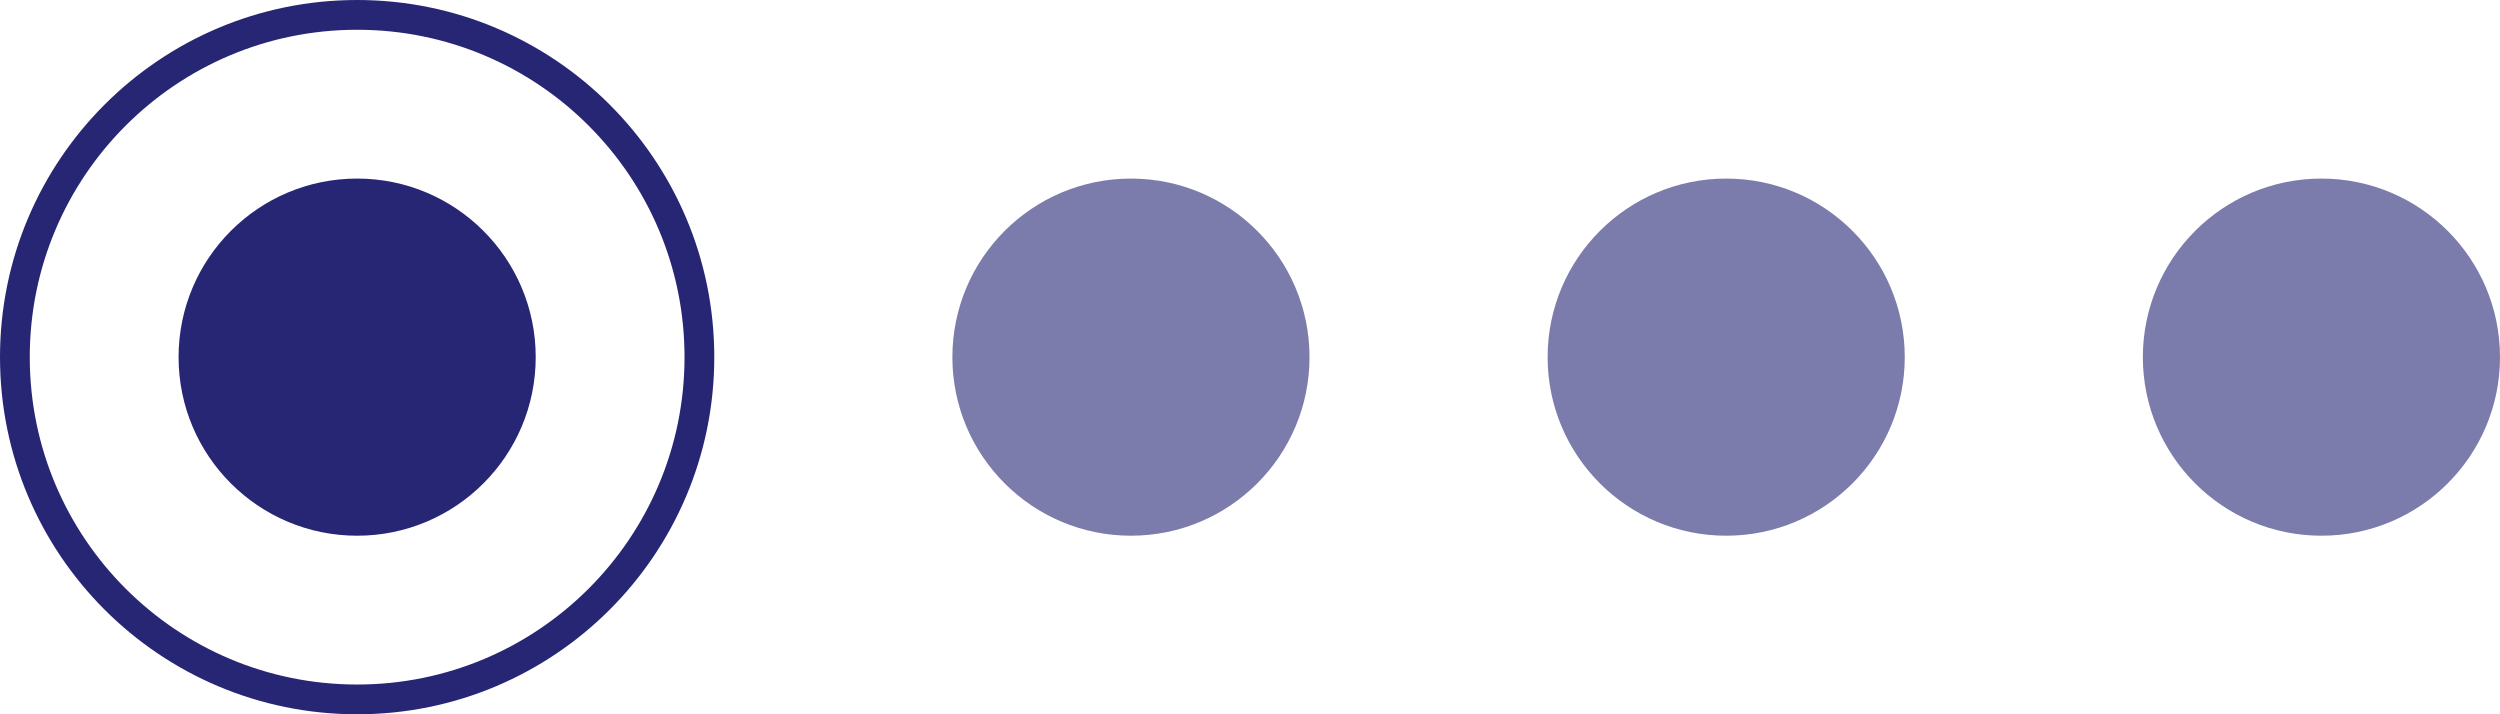 <?xml version="1.0" encoding="UTF-8"?> <svg xmlns="http://www.w3.org/2000/svg" width="42" height="12" viewBox="0 0 42 12" fill="none"><circle cx="6" cy="6" r="3" fill="#262675"></circle><circle cx="19" cy="6" r="3" fill="#262675" fill-opacity="0.6"></circle><circle cx="29" cy="6" r="3" fill="#262675" fill-opacity="0.6"></circle><circle cx="39" cy="6" r="3" fill="#262675" fill-opacity="0.6"></circle><circle cx="6" cy="6" r="5.75" stroke="#262675" stroke-width="0.5"></circle></svg> 